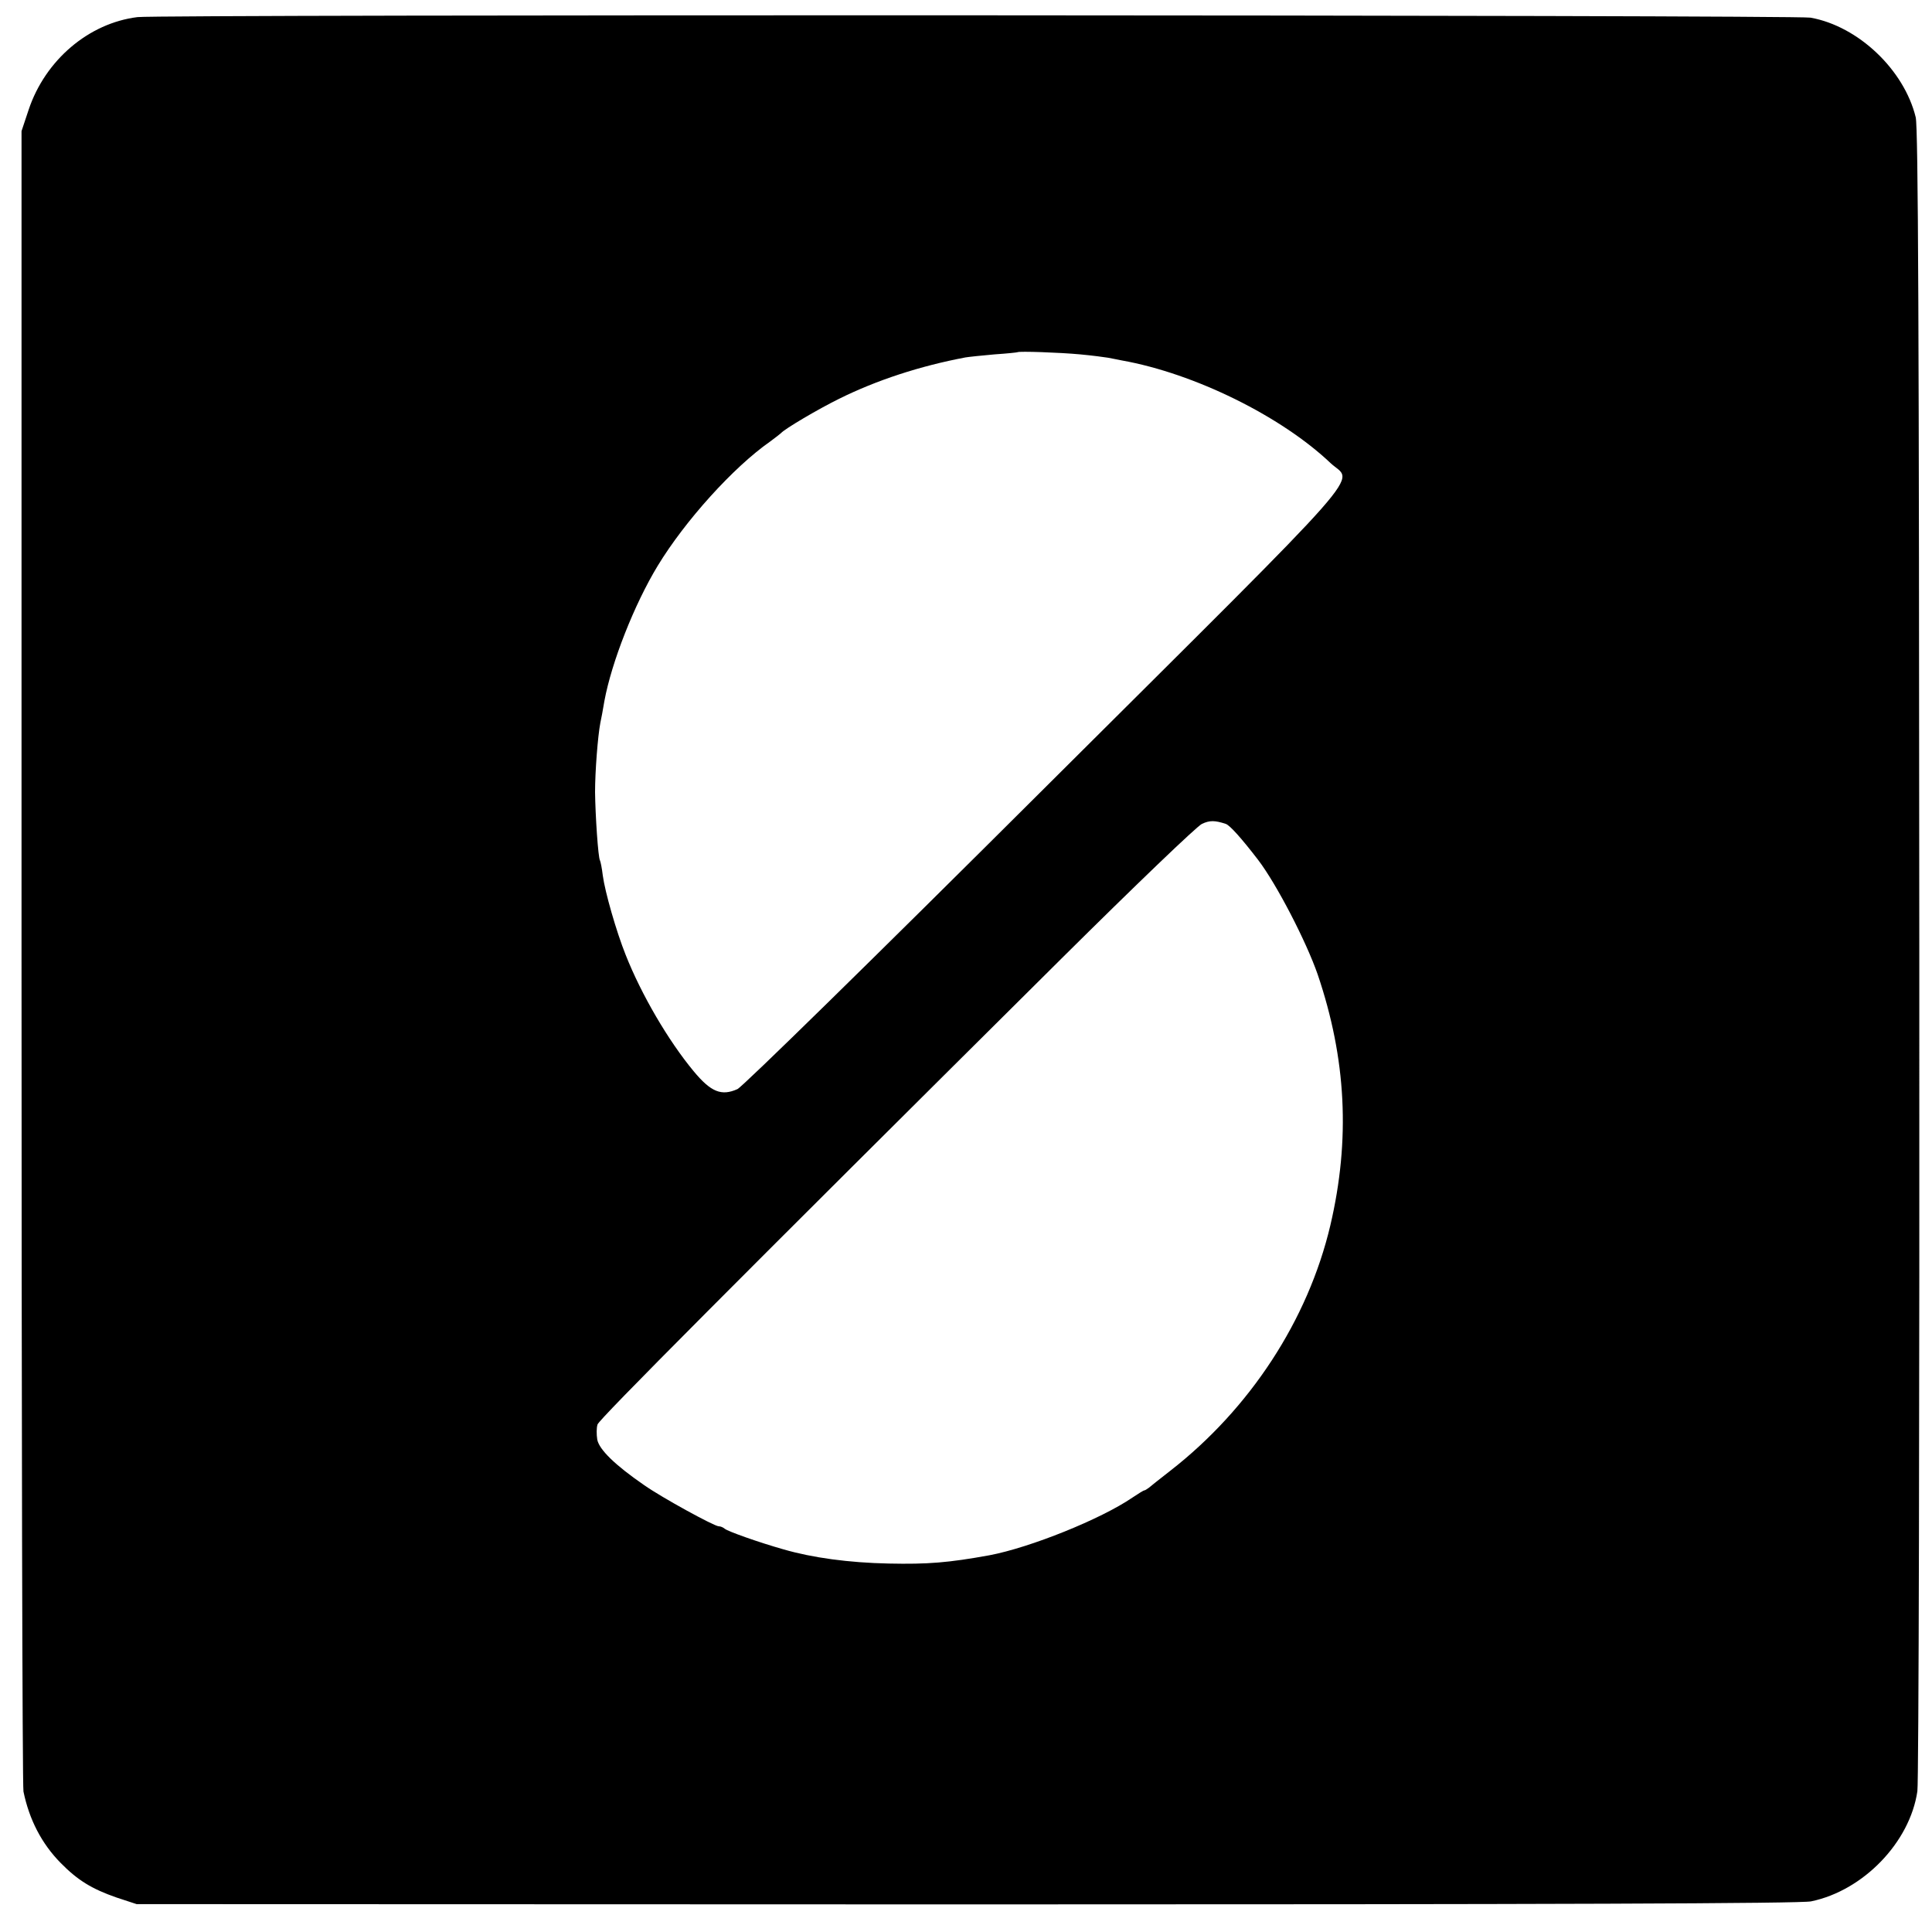 <svg version="1" xmlns="http://www.w3.org/2000/svg" width="933.333" height="933.333" viewBox="0 0 700 700">
    <path d="M49.8 6.2C32.1 8.4 16.4 21.8 10.4 39.7l-2.6 7.8v299.1c0 164.4.3 300.6.7 302.5C10.6 659.3 15.1 668 22 675c6.2 6.3 11.3 9.4 20.2 12.5l7.3 2.4 300.7.1c214 0 302.2-.3 306-1.1 18.9-3.9 35.8-21.4 38.5-39.9.5-3 .8-139.6.7-303.5-.1-228.7-.4-299.2-1.3-303-4.2-17.2-20.8-33-38.1-36.1-5.6-1-598.4-1.2-606.2-.2zm341.6 122.2c4.3.4 8.8 1 10 1.2 1.2.2 3.5.7 5.1 1 26.3 4.7 57.7 20.2 75.6 37.2 8.2 7.7 17.4-2.8-103.8 117.9-62.6 62.4-109.2 108-111.1 108.9-5.8 2.6-9.6 1.1-15.9-6.5-9.2-11.1-18.9-27.7-24.6-42.1-3.4-8.5-7.5-22.8-8.3-28.8-.3-2.6-.8-5-1-5.4-.7-1-1.7-16.6-1.8-24.8 0-7.5 1-20.3 1.9-25 .3-1.4 1-5 1.5-8.1 2.6-14 10.8-34.9 19.3-48.9 9.9-16.3 27.4-35.7 40.7-45 1.9-1.4 3.7-2.8 4-3.1 1.3-1.5 13.3-8.6 21-12.4 13.7-6.8 29.4-11.9 45.8-15 1.2-.2 5.9-.7 10.5-1.1 4.5-.3 8.3-.7 8.4-.8.5-.4 15.2.1 22.7.8zm52.7 170.1c1.5.5 5.7 5.2 11.7 13 6.8 8.9 17.5 29.7 21.6 41.5 10.4 30.6 11.9 59.9 4.6 91-8.1 34.3-29.1 66.4-58 88.9-3.6 2.8-7 5.5-7.7 6.1-.7.5-1.4 1-1.7 1-.3 0-2.2 1.2-4.3 2.6-11.4 7.8-37 18.1-51.8 20.9-14.9 2.7-22.3 3.3-36.5 3-14.5-.3-27.6-2.1-38-5.1-9.2-2.6-20.4-6.6-21.4-7.5-.6-.5-1.5-.9-2.2-.9-1.6 0-20.6-10.4-27-14.9-10.6-7.3-16.3-12.9-17-16.5-.3-1.9-.3-4.3.1-5.5.6-1.9 49.5-51 168.3-169 26.2-26 49-47.9 50.7-48.6 2.8-1.3 4.6-1.3 8.6 0z"/>
</svg>
